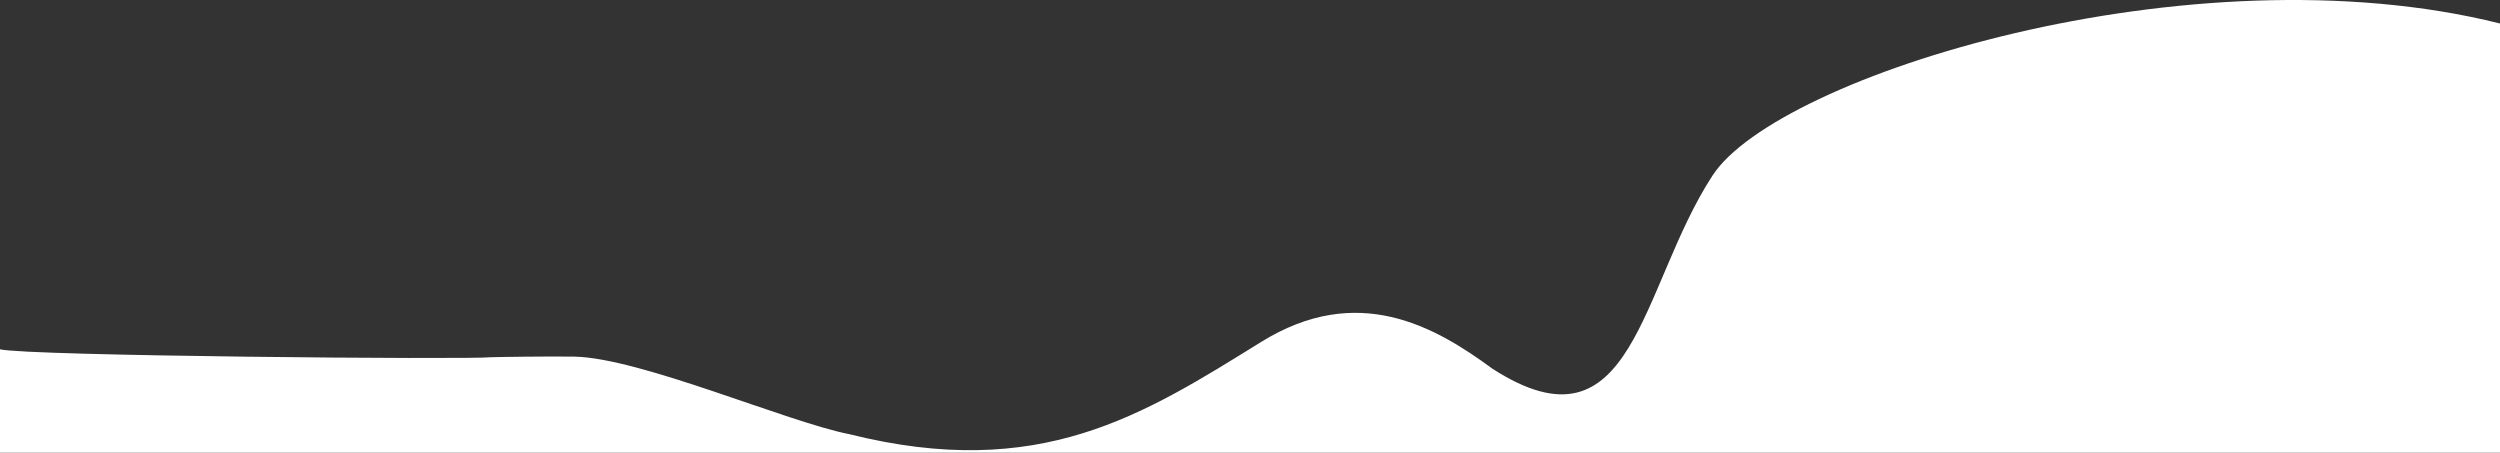 <?xml version="1.0" encoding="UTF-8"?> <svg xmlns="http://www.w3.org/2000/svg" width="2800" height="507" viewBox="0 0 2800 507" fill="none"><rect x="0" y="0" width="2800" height="507" fill="#333333" stroke="none"/> <path d="M1918.19 196.365C1991.03 84.923 2454.1 -60.187 2800 26.314V507H0V391.217C29.32 398.738 524.586 402.84 549.783 400.105C551.751 399.892 617.113 398.938 643.239 399.422C716.997 400.789 881.462 472.577 951.096 486.251C1164.58 539.579 1280.03 465.056 1412.42 383.014C1520.38 316.115 1606.67 365.237 1671.72 413.096C1830.23 514.966 1836.52 321.307 1918.19 196.365Z" fill="white"></path> </svg> 